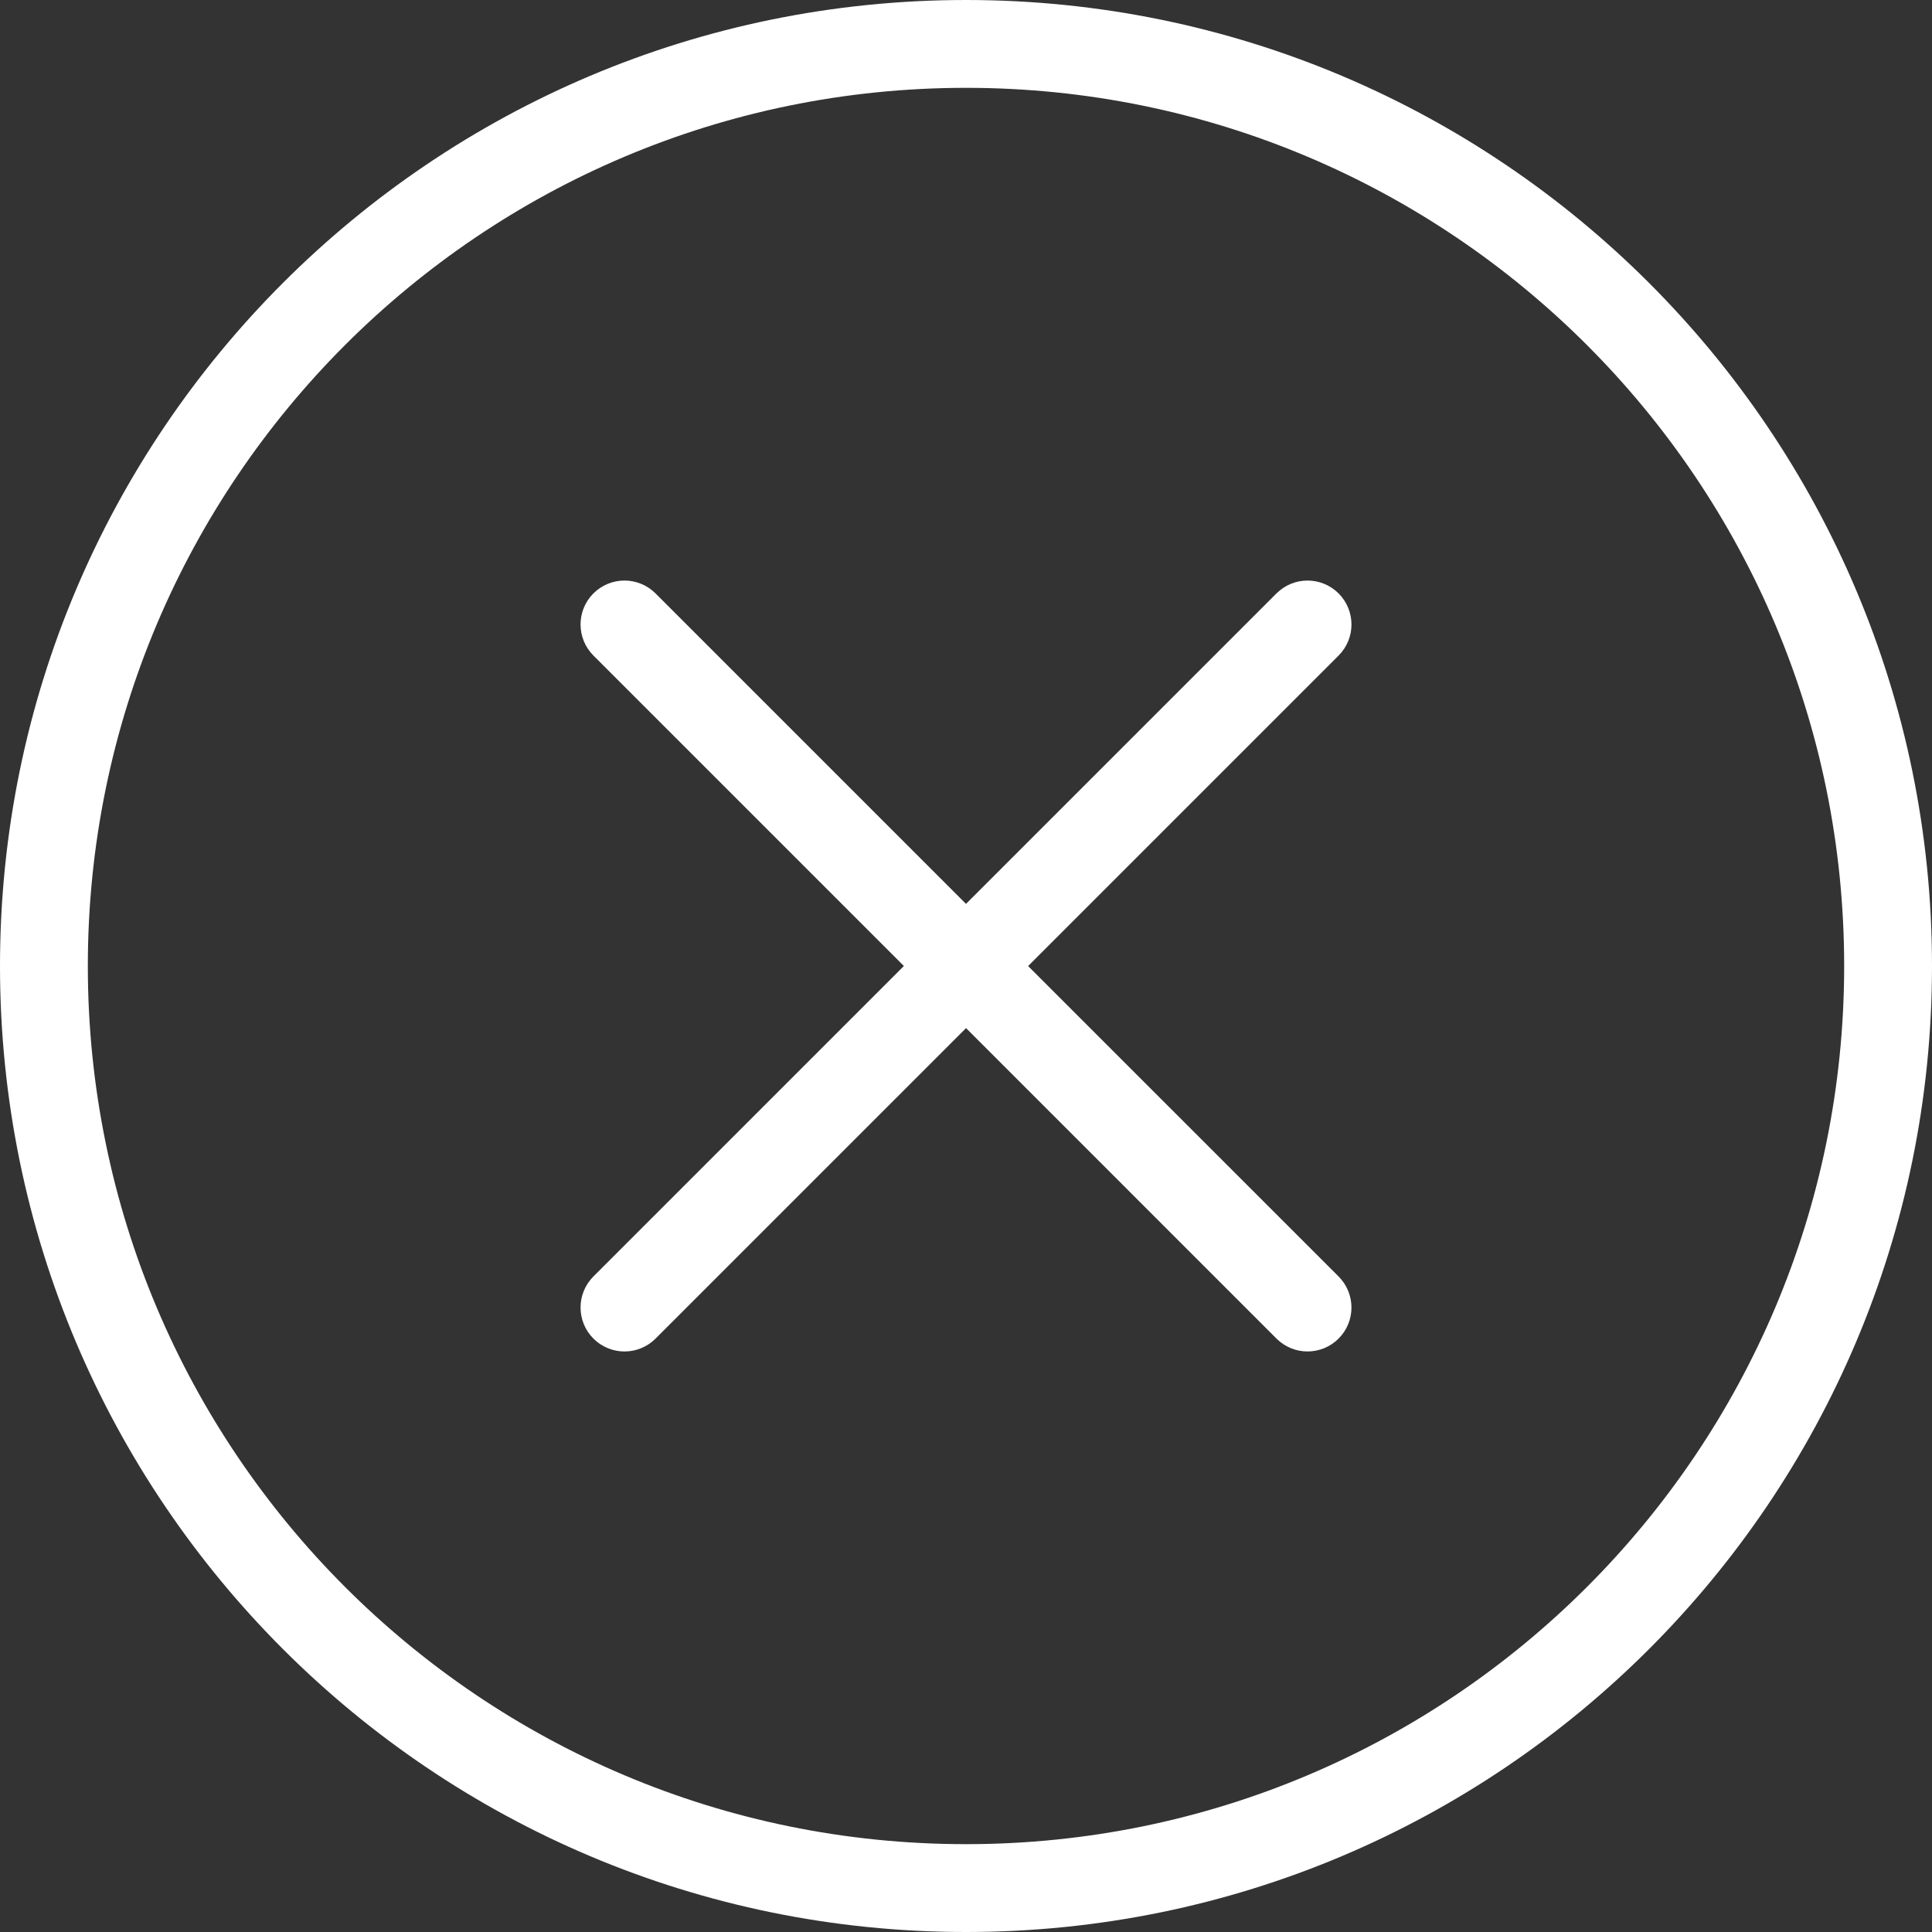 <?xml version="1.0" encoding="UTF-8"?>
<svg width="41px" height="41px" viewBox="0 0 41 41" version="1.1" xmlns="http://www.w3.org/2000/svg" xmlns:xlink="http://www.w3.org/1999/xlink">
    <rect x="0" y="0" width="41" height="41" fill="#333333" stroke="none"/>
    <!-- Generator: Sketch 63.1 (92452) - https://sketch.com -->
    <title>Close</title>
    <desc>Created with Sketch.</desc>
    <g id="Diagnostic-Exam" stroke="none" stroke-width="1" fill="none" fill-rule="evenodd">
        <g id="Compare" transform="translate(-1454, -194)" fill="#FFFFFF">
            <path d="M1474.5,233.136 C1464.208,233.136 1455.864,224.793 1455.864,214.5 C1455.864,204.208 1464.208,195.864 1474.5,195.864 C1484.793,195.864 1493.136,204.208 1493.136,214.5 C1493.136,224.793 1484.793,233.136 1474.5,233.136 M1474.5,194 C1463.178,194 1454,203.178 1454,214.5 C1454,225.822 1463.178,235 1474.5,235 C1485.822,235 1495,225.822 1495,214.5 C1495,203.178 1485.822,194 1474.5,194 M1481.089,206.593 L1474.5,213.182 L1467.912,206.594 C1467.547,206.229 1466.958,206.229 1466.593,206.593 C1466.229,206.958 1466.229,207.547 1466.594,207.912 L1473.182,214.5 L1466.593,221.089 C1466.229,221.453 1466.23,222.043 1466.593,222.407 C1466.958,222.771 1467.547,222.772 1467.912,222.407 L1474.501,215.818 L1481.089,222.407 C1481.453,222.771 1482.042,222.771 1482.407,222.407 C1482.771,222.042 1482.771,221.453 1482.407,221.089 L1475.818,214.501 L1482.407,207.912 C1482.772,207.547 1482.771,206.958 1482.407,206.593 C1482.043,206.23 1481.453,206.229 1481.089,206.593" id="Close"></path>
        </g>
    </g>
</svg>